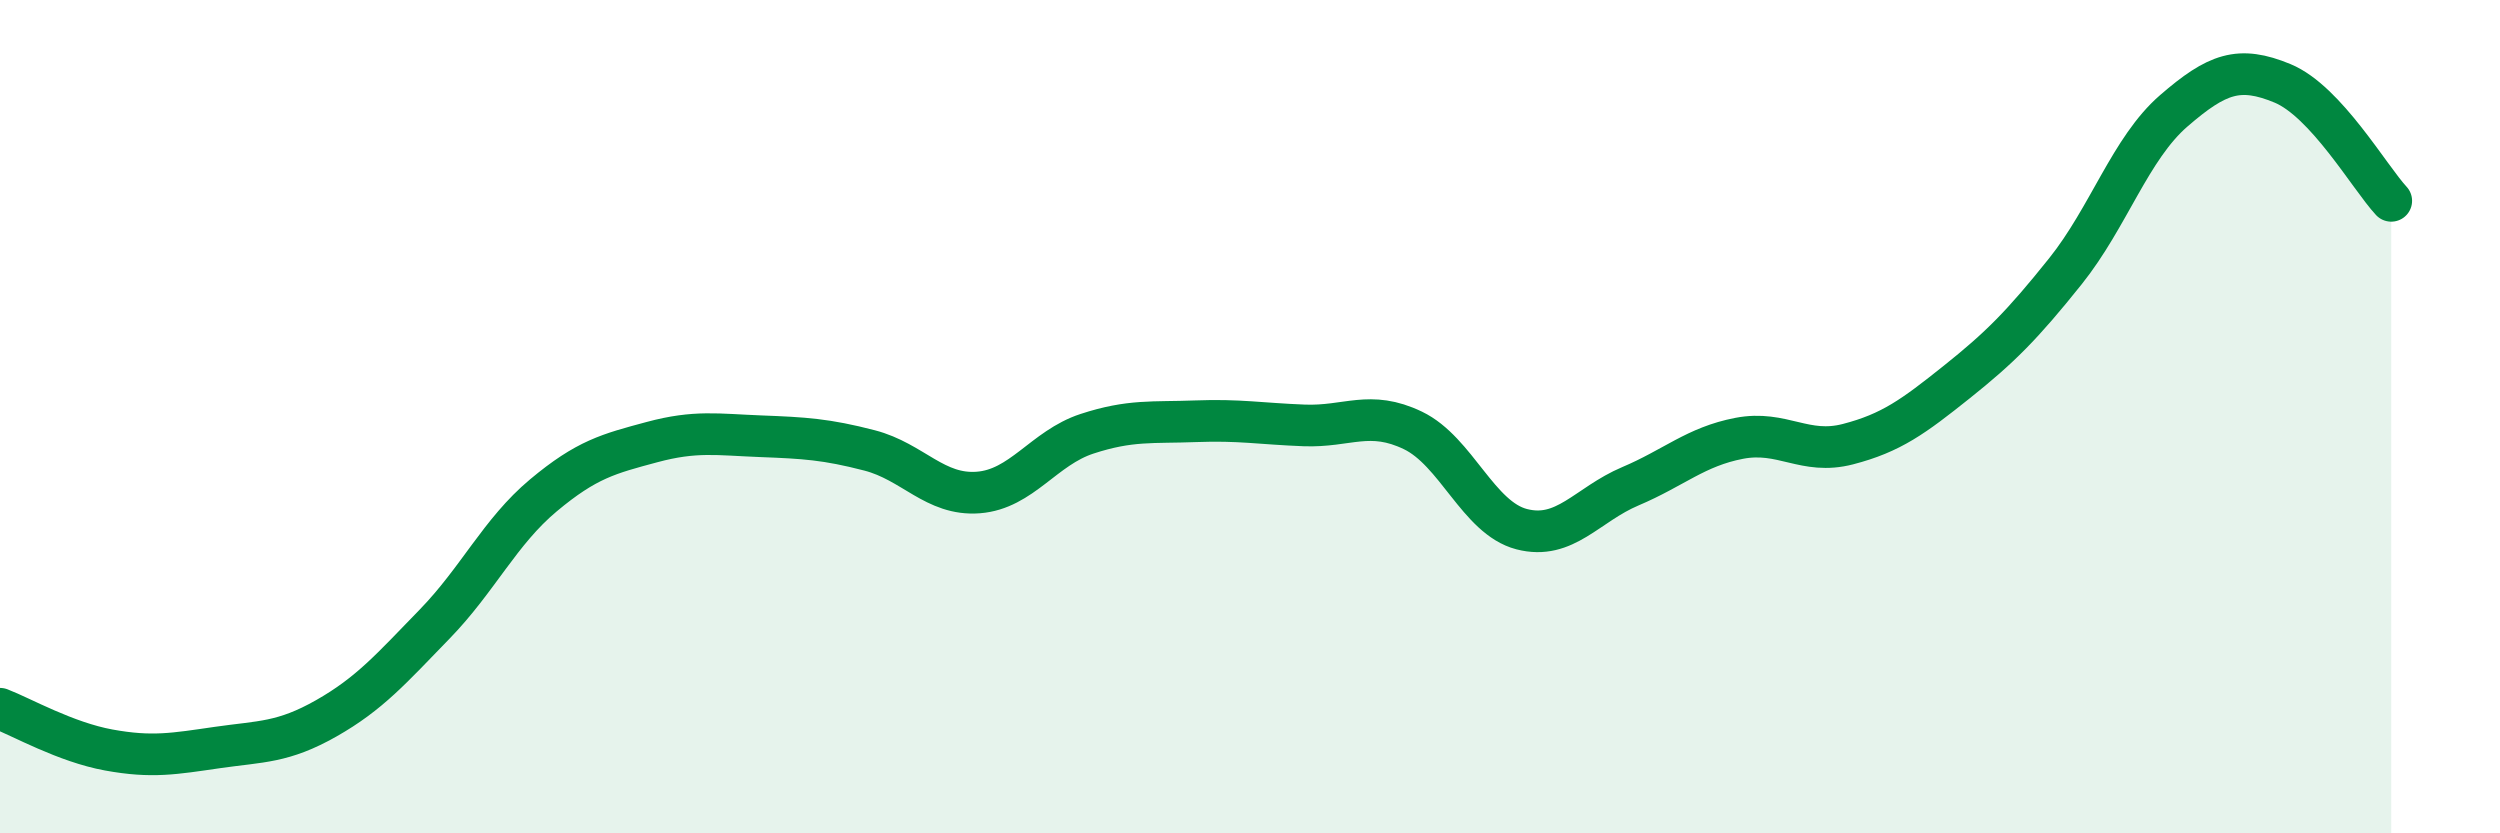 
    <svg width="60" height="20" viewBox="0 0 60 20" xmlns="http://www.w3.org/2000/svg">
      <path
        d="M 0,17.01 C 0.52,17.21 1.57,17.81 2.61,18 C 3.65,18.19 4.18,18.09 5.22,17.94 C 6.26,17.79 6.79,17.83 7.83,17.24 C 8.87,16.65 9.39,16.05 10.43,14.98 C 11.47,13.91 12,12.76 13.04,11.89 C 14.08,11.02 14.61,10.89 15.65,10.61 C 16.69,10.33 17.22,10.43 18.26,10.47 C 19.3,10.51 19.83,10.54 20.87,10.81 C 21.91,11.08 22.44,11.9 23.48,11.82 C 24.52,11.74 25.05,10.75 26.09,10.41 C 27.13,10.07 27.66,10.15 28.7,10.11 C 29.74,10.07 30.26,10.17 31.3,10.21 C 32.34,10.25 32.87,9.83 33.91,10.33 C 34.95,10.83 35.48,12.43 36.52,12.7 C 37.56,12.97 38.09,12.11 39.13,11.67 C 40.17,11.23 40.7,10.72 41.74,10.52 C 42.78,10.32 43.31,10.93 44.35,10.66 C 45.39,10.39 45.92,10 46.96,9.17 C 48,8.34 48.53,7.81 49.57,6.51 C 50.61,5.21 51.13,3.56 52.17,2.66 C 53.21,1.76 53.74,1.57 54.78,2 C 55.82,2.43 56.87,4.26 57.39,4.82L57.39 20L0 20Z"
        fill="#008740"
        opacity="0.1"
        stroke-linecap="round"
        stroke-linejoin="round"
      />
      <path
        d="M 0,17.01 C 0.52,17.21 1.57,17.81 2.61,18 C 3.65,18.19 4.18,18.09 5.22,17.94 C 6.26,17.79 6.79,17.83 7.83,17.24 C 8.87,16.65 9.39,16.05 10.43,14.98 C 11.47,13.91 12,12.76 13.04,11.89 C 14.08,11.02 14.61,10.89 15.65,10.61 C 16.69,10.33 17.22,10.43 18.26,10.47 C 19.3,10.51 19.83,10.54 20.87,10.81 C 21.91,11.08 22.44,11.9 23.48,11.82 C 24.52,11.74 25.05,10.75 26.09,10.41 C 27.13,10.07 27.66,10.15 28.7,10.11 C 29.74,10.07 30.26,10.17 31.3,10.21 C 32.34,10.25 32.87,9.83 33.91,10.33 C 34.95,10.83 35.48,12.43 36.52,12.7 C 37.56,12.97 38.09,12.11 39.13,11.67 C 40.17,11.23 40.7,10.72 41.74,10.52 C 42.78,10.32 43.31,10.93 44.35,10.66 C 45.39,10.39 45.92,10 46.96,9.17 C 48,8.34 48.53,7.81 49.57,6.51 C 50.61,5.21 51.13,3.56 52.17,2.66 C 53.21,1.76 53.74,1.57 54.78,2 C 55.82,2.43 56.87,4.26 57.39,4.82"
        stroke="#008740"
        stroke-width="1"
        fill="none"
        stroke-linecap="round"
        stroke-linejoin="round"
      />
    </svg>
  